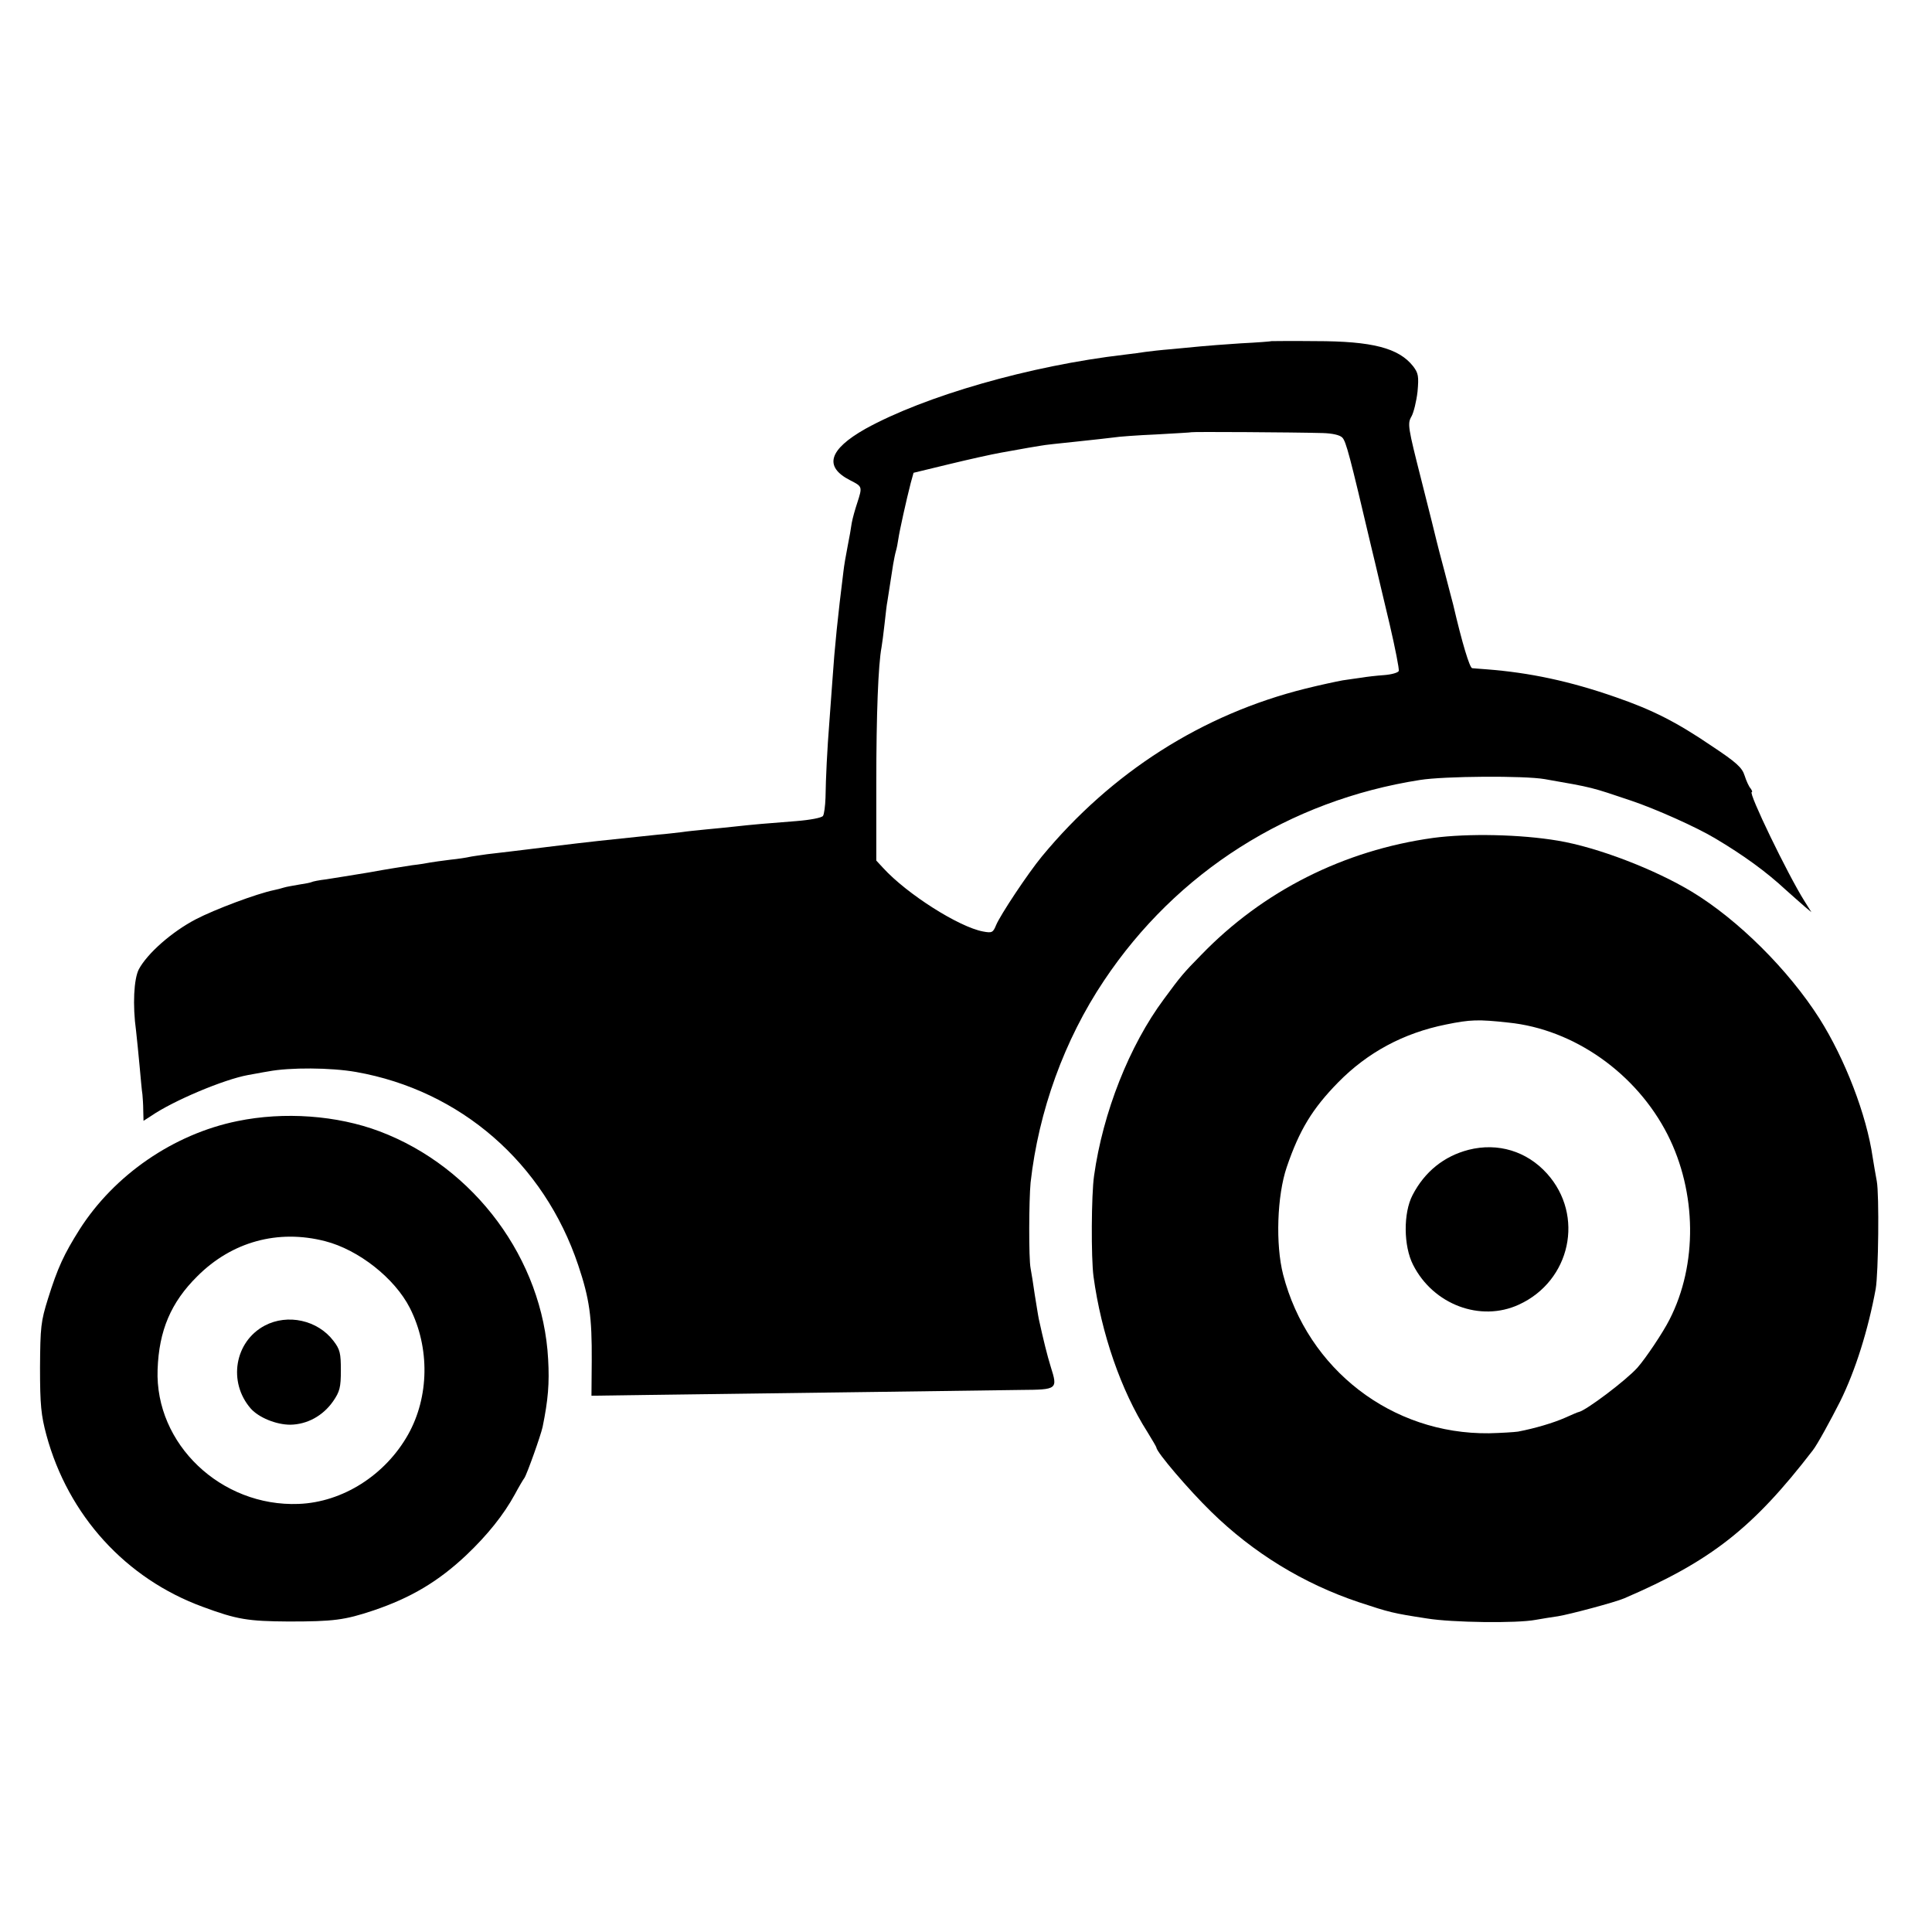 <?xml version="1.0" standalone="no"?>
<!DOCTYPE svg PUBLIC "-//W3C//DTD SVG 20010904//EN"
 "http://www.w3.org/TR/2001/REC-SVG-20010904/DTD/svg10.dtd">
<svg version="1.0" xmlns="http://www.w3.org/2000/svg"
 width="700pt" height="700pt" viewBox="0 0 700 700"
 preserveAspectRatio="xMidYMid meet">
<g transform="translate(0,700) scale(0.1,-0.1)"
fill="#000000" stroke="none">
<path d="M4607 5764 c-1 -1 -51 -5 -112 -8 -60 -4 -126 -9 -145 -11 -19 -2
-66 -6 -105 -10 -38 -3 -81 -8 -95 -10 -14 -2 -47 -7 -75 -10 -344 -40 -725
-150 -940 -269 -132 -75 -151 -137 -55 -186 45 -23 45 -23 26 -82 -8 -24 -17
-56 -20 -73 -2 -16 -9 -55 -15 -85 -6 -30 -13 -71 -15 -90 -20 -160 -32 -275
-40 -395 -3 -38 -8 -106 -11 -150 -8 -101 -13 -204 -14 -275 -1 -30 -5 -60 -9
-66 -4 -7 -47 -15 -97 -19 -105 -8 -163 -13 -225 -20 -25 -3 -70 -7 -100 -10
-30 -3 -71 -7 -90 -10 -19 -2 -57 -7 -85 -9 -193 -20 -249 -26 -380 -42 -66
-8 -136 -17 -155 -19 -19 -2 -57 -7 -85 -10 -27 -4 -57 -8 -65 -10 -8 -2 -39
-7 -69 -10 -30 -4 -62 -8 -72 -10 -9 -2 -39 -7 -66 -10 -26 -4 -97 -15 -156
-26 -60 -10 -130 -21 -155 -25 -26 -3 -50 -8 -53 -10 -4 -2 -24 -6 -45 -9 -22
-4 -47 -8 -56 -11 -9 -3 -25 -7 -35 -9 -63 -13 -215 -70 -284 -106 -86 -45
-175 -123 -206 -181 -18 -35 -23 -129 -10 -223 3 -27 9 -86 13 -130 4 -44 8
-89 10 -100 1 -11 3 -37 3 -58 l1 -38 28 18 c80 55 263 132 351 148 14 2 47 9
73 13 78 15 227 14 318 -2 379 -67 681 -330 805 -700 41 -122 50 -188 49 -347
l-1 -126 211 3 c514 7 1241 16 1346 18 131 1 133 2 107 84 -13 42 -27 99 -43
172 -3 14 -9 54 -15 90 -5 36 -12 79 -15 95 -7 34 -6 248 0 310 29 259 122
517 266 732 263 394 671 653 1145 727 87 14 378 16 452 3 178 -31 167 -29 313
-78 89 -30 237 -96 305 -137 101 -60 184 -120 255 -186 25 -22 56 -50 69 -61
l24 -20 -25 40 c-61 97 -205 395 -191 395 3 0 1 6 -4 13 -6 6 -16 28 -22 47
-9 29 -30 48 -119 107 -128 87 -215 131 -348 177 -166 58 -312 89 -469 101
-22 2 -45 3 -51 4 -9 1 -36 89 -69 231 -2 8 -16 60 -30 115 -15 55 -28 107
-30 115 -2 8 -26 107 -55 220 -49 193 -51 205 -36 231 8 14 18 55 22 90 5 56
3 67 -16 92 -52 66 -148 91 -353 91 -87 1 -159 0 -160 0z m185 -333 c35 -1 62
-7 71 -16 14 -13 28 -68 105 -395 17 -69 46 -196 67 -282 20 -86 35 -162 33
-169 -2 -6 -26 -13 -53 -15 -28 -2 -63 -6 -80 -9 -16 -2 -48 -7 -70 -10 -22
-4 -83 -17 -135 -30 -374 -93 -703 -303 -955 -608 -51 -62 -150 -211 -166
-249 -11 -27 -15 -29 -47 -23 -87 16 -275 135 -362 230 l-25 27 0 281 c0 249
7 429 19 492 2 11 7 49 11 85 4 36 8 72 10 80 2 14 11 69 21 135 3 17 7 38 10
48 3 10 7 30 9 45 4 28 29 141 45 203 l10 36 128 31 c70 17 155 36 189 42 100
18 117 21 143 25 14 3 72 9 130 15 58 6 119 13 135 15 17 3 86 8 155 11 69 4
126 7 127 8 2 2 366 0 475 -3z"/>
<path d="M5192 3964 c-323 -45 -616 -192 -840 -424 -64 -65 -74 -77 -135 -160
-125 -168 -221 -411 -253 -640 -10 -69 -11 -298 -2 -365 28 -206 100 -414 195
-563 18 -29 33 -55 33 -57 0 -16 117 -153 198 -232 153 -150 335 -261 535
-328 112 -37 123 -40 247 -59 91 -15 327 -18 394 -5 23 4 59 10 81 13 43 7
208 51 240 65 314 135 466 254 683 536 16 20 65 110 99 177 56 113 102 261
129 408 10 58 13 342 4 390 -5 25 -11 64 -15 87 -22 153 -100 356 -193 503
-112 176 -295 358 -462 459 -136 82 -342 161 -485 185 -136 23 -325 27 -453
10z m273 -669 c238 -24 464 -184 577 -406 106 -209 109 -471 7 -670 -23 -46
-86 -140 -116 -174 -41 -46 -187 -156 -213 -161 -3 0 -25 -10 -50 -21 -41 -18
-107 -38 -170 -50 -14 -2 -61 -5 -105 -6 -352 -4 -657 231 -746 575 -28 109
-22 286 13 389 46 135 93 212 186 307 107 109 237 179 391 210 88 18 117 19
226 7z"/>
<path d="M5321 2834 c-89 -23 -159 -79 -203 -164 -34 -65 -33 -185 2 -253 73
-144 244 -208 383 -144 188 86 239 323 102 475 -73 81 -178 113 -284 86z"/>
<path d="M860 2938 c-231 -47 -446 -195 -572 -393 -56 -89 -79 -138 -114 -250
-26 -83 -28 -103 -29 -250 0 -136 4 -173 23 -244 79 -292 288 -521 567 -623
124 -46 164 -52 310 -53 164 0 203 5 308 40 136 46 235 105 336 200 78 74 136
147 176 220 15 28 31 55 35 60 9 13 59 153 66 185 20 98 25 158 20 245 -19
361 -266 696 -611 826 -154 58 -346 72 -515 37z m318 -435 c121 -31 252 -134
307 -242 73 -144 70 -322 -6 -458 -83 -148 -238 -246 -397 -252 -281 -11 -521
217 -511 487 5 141 48 243 144 338 125 125 292 171 463 127z"/>
<path d="M959 2197 c-109 -58 -134 -205 -50 -301 29 -32 91 -58 143 -58 61 1
118 32 155 85 24 35 28 50 28 112 0 62 -3 76 -27 107 -57 75 -166 99 -249 55z"/>
</g>
</svg>
